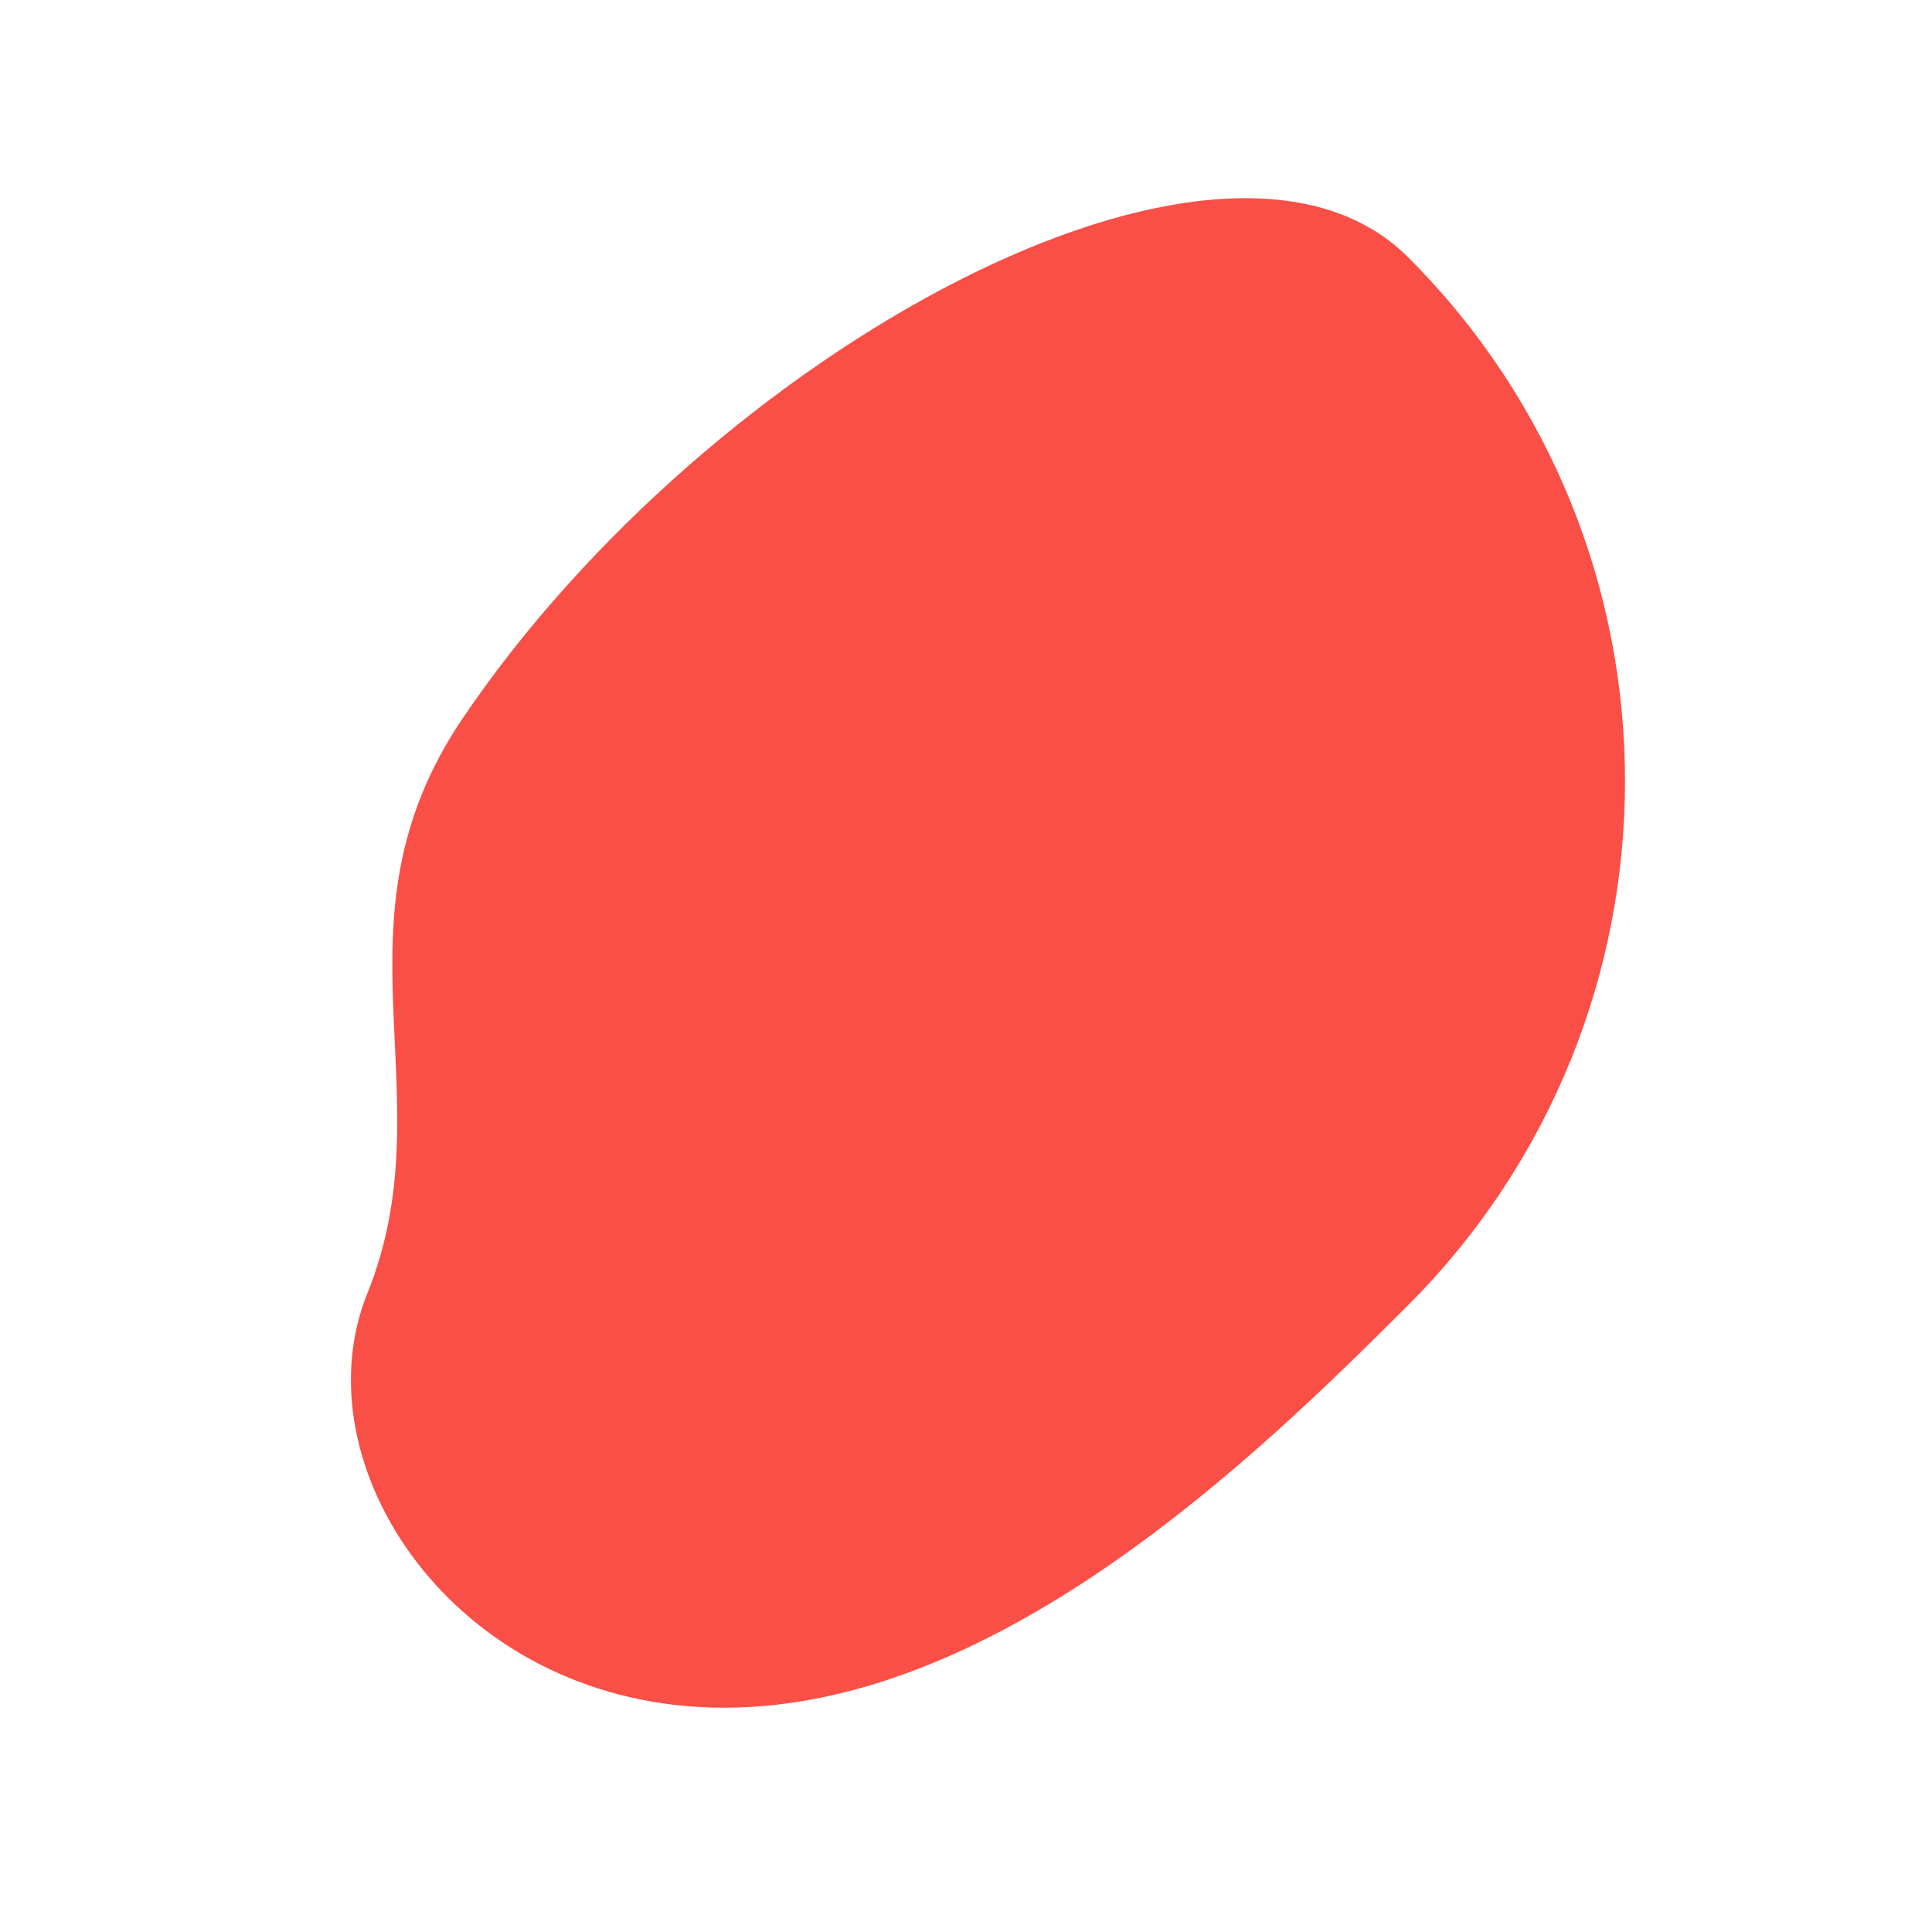 <?xml version="1.0" encoding="utf-8"?>
<svg width="304px" height="304px" viewBox="0 0 304 304" version="1.1" xmlns:xlink="http://www.w3.org/1999/xlink" xmlns="http://www.w3.org/2000/svg">
  <path d="M139.299 174C203.751 174 256 121.794 256 57.394C256 15.996 167.85 -9.775 99.349 3.518C61.289 10.905 56.015 43.643 24.849 56.891C-1.683 68.168 -11.004 111.545 17.125 141.29C47.385 173.288 105.897 174 139.299 174Z" transform="matrix(0.707 -0.707 0.707 0.707 0 180.899)" id="Oval" fill="#F94F46" fill-rule="evenodd" stroke="none" />
</svg>